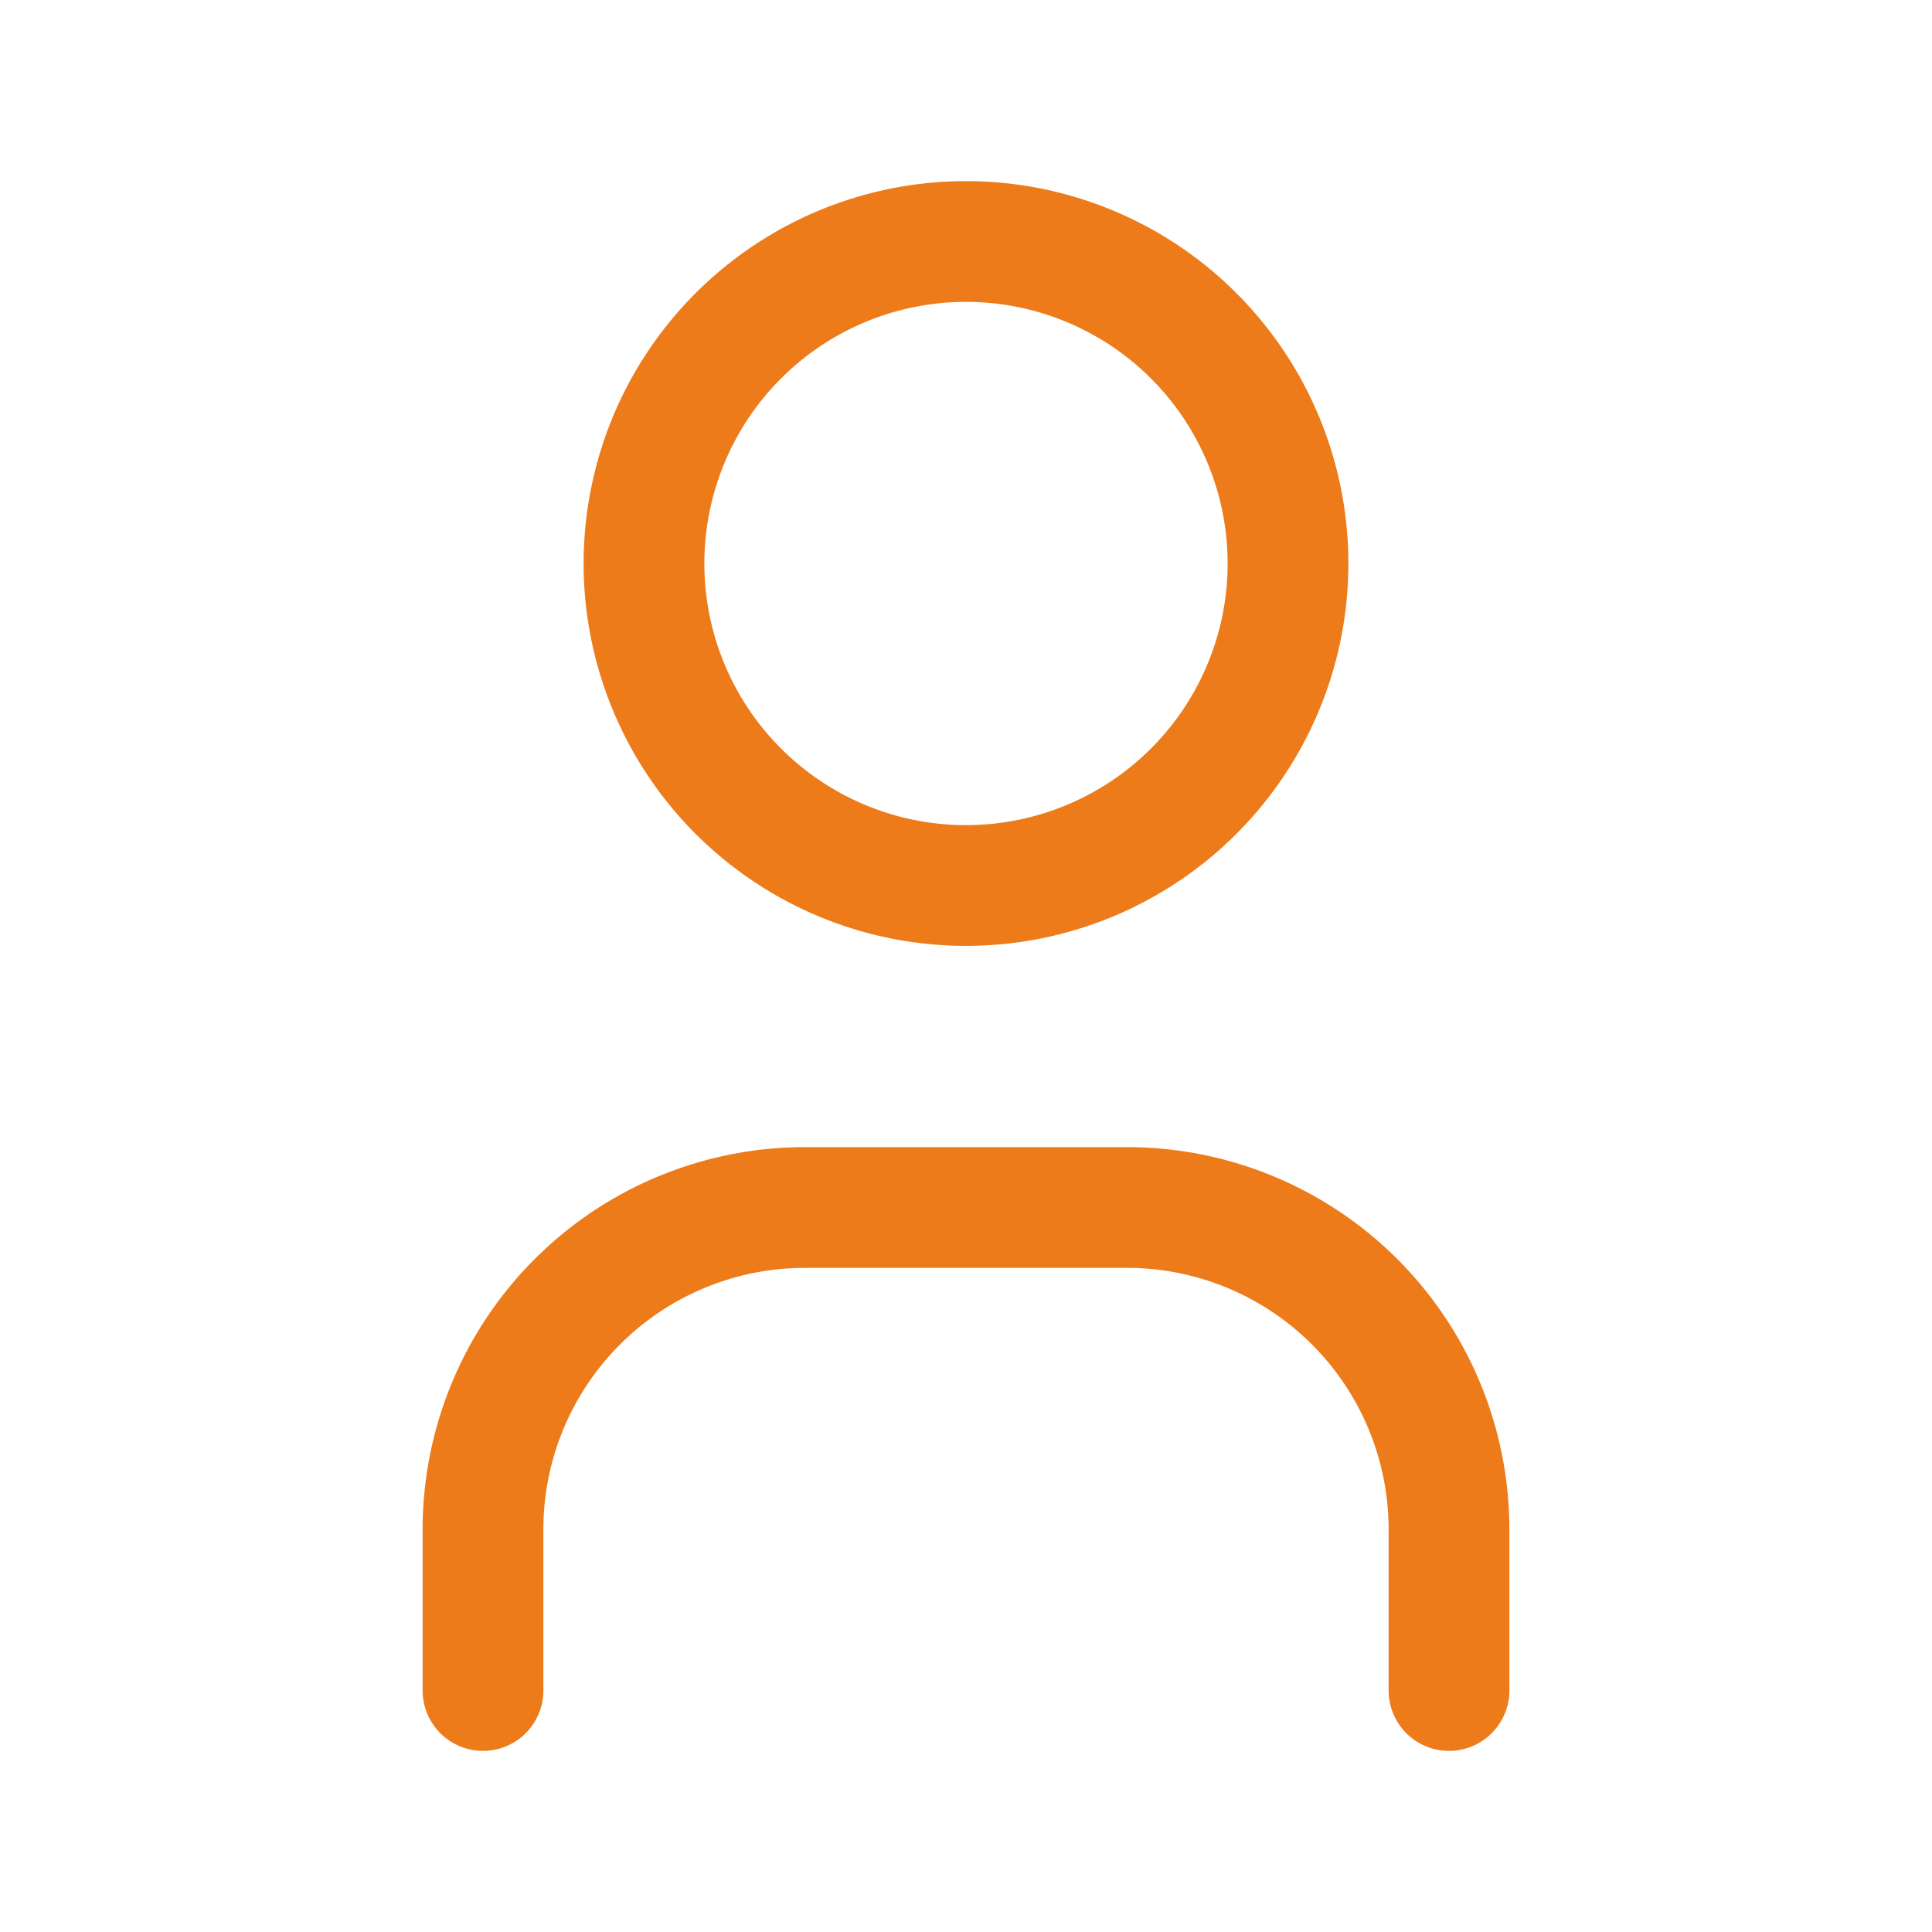 <svg id="Group_20182" data-name="Group 20182" xmlns="http://www.w3.org/2000/svg" width="24" height="24" viewBox="0 0 24 24">
  <path id="Path_15313" data-name="Path 15313" d="M0,0H24V24H0Z" fill="none"/>
  <path id="Path_15314" data-name="Path 15314" d="M8,7a4,4,0,1,0,4-4A4,4,0,0,0,8,7" fill="none" stroke="#ed7b1a" stroke-linecap="round" stroke-linejoin="round" stroke-width="1.5"/>
  <path id="Path_15315" data-name="Path 15315" d="M6,21V19a4,4,0,0,1,4-4h4a4,4,0,0,1,4,4v2" fill="none" stroke="#ed7b1a" stroke-linecap="round" stroke-linejoin="round" stroke-width="1.5"/>
</svg>
